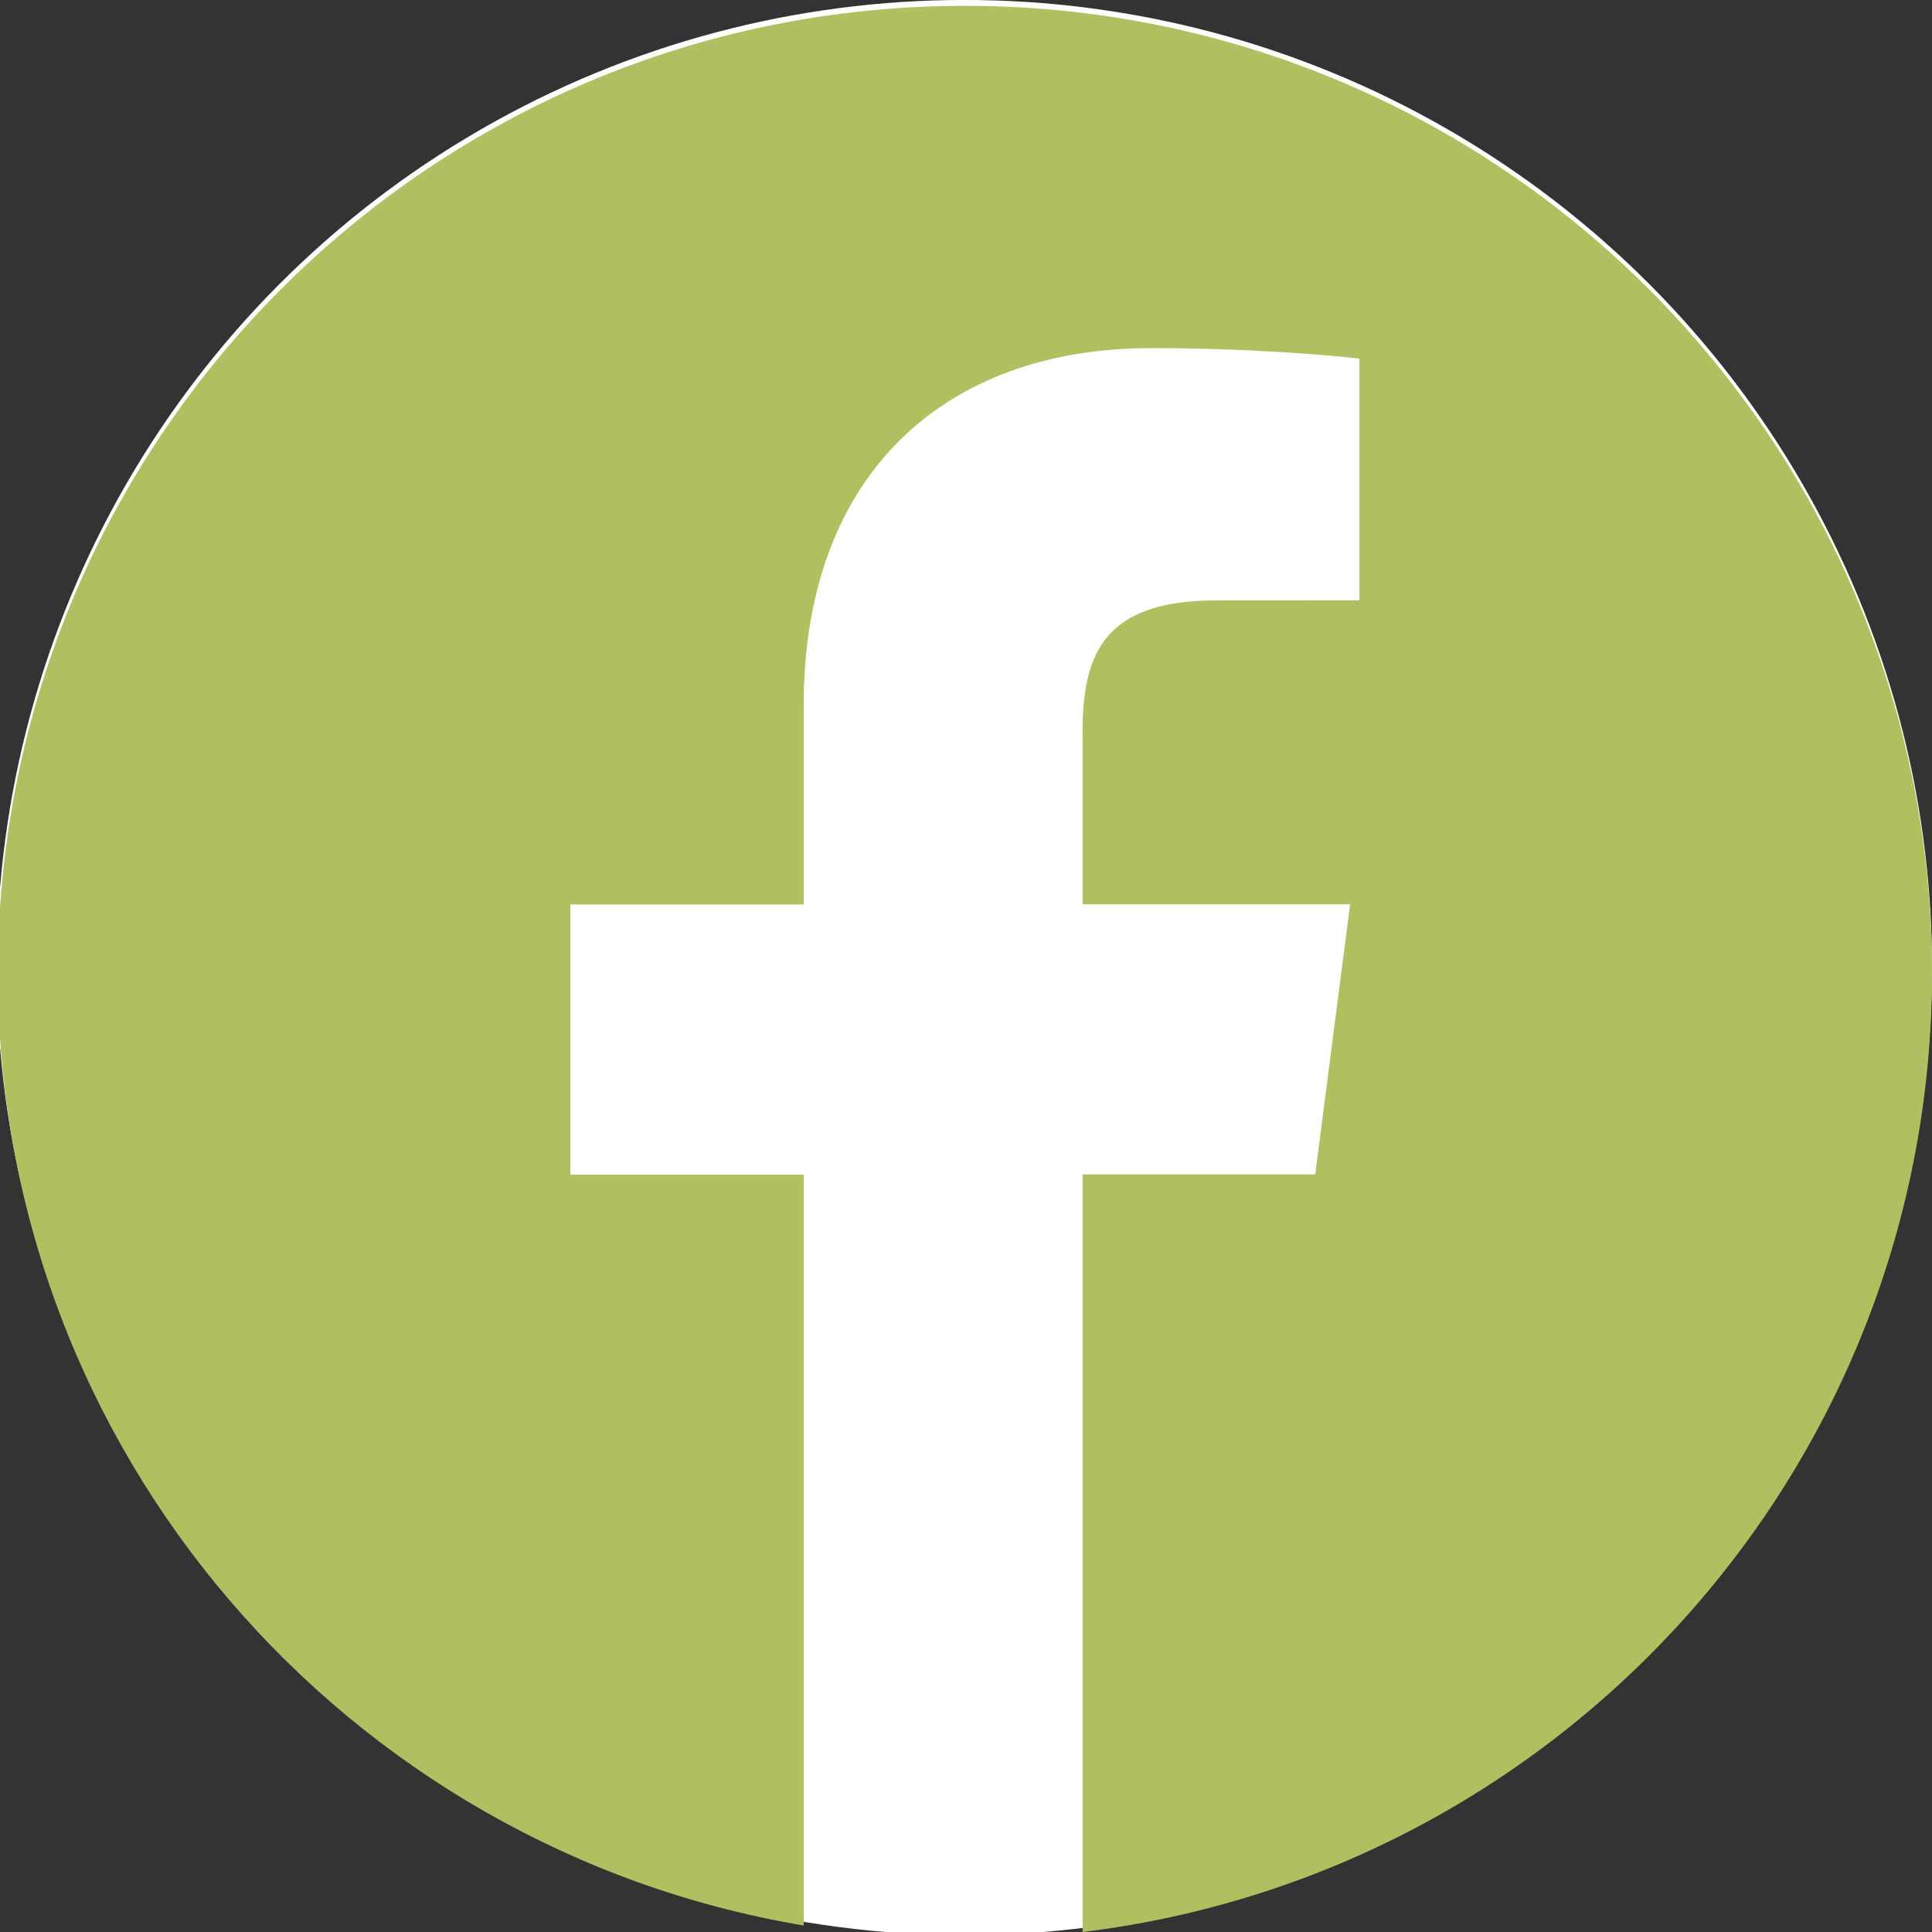 <?xml version="1.0" encoding="utf-8"?>
<!-- Generator: Adobe Illustrator 16.0.0, SVG Export Plug-In . SVG Version: 6.00 Build 0)  -->
<!DOCTYPE svg PUBLIC "-//W3C//DTD SVG 1.1//EN" "http://www.w3.org/Graphics/SVG/1.1/DTD/svg11.dtd">
<svg version="1.1" id="Layer_3" xmlns="http://www.w3.org/2000/svg" xmlns:xlink="http://www.w3.org/1999/xlink" x="0px" y="0px"
	 width="50px" height="50px" viewBox="0 0 50 50" enable-background="new 0 0 50 50" xml:space="preserve">
<rect x="0" y="0" width="50" height="50" fill="#333333" stroke="none"/>
<circle fill="#FFFFFF" cx="24.958" cy="25.041" r="25.042"/>
<path fill="#B1BF60" d="M24.972,0.151c-13.822,0-25.027,11.206-25.027,25.028c0,12.397,9.023,22.665,20.854,24.653v-19.43h-6.038
	v-6.995h6.038v-5.155c0-5.982,3.653-9.243,8.991-9.243c2.556,0,4.753,0.191,5.392,0.274v6.253l-3.704,0.002
	c-2.901,0-3.461,1.378-3.461,3.403v4.462h6.924l-0.903,6.991h-6.021V50C40.401,48.494,50,37.965,50,25.172
	C50,11.357,38.795,0.151,24.972,0.151z"/>
</svg>

